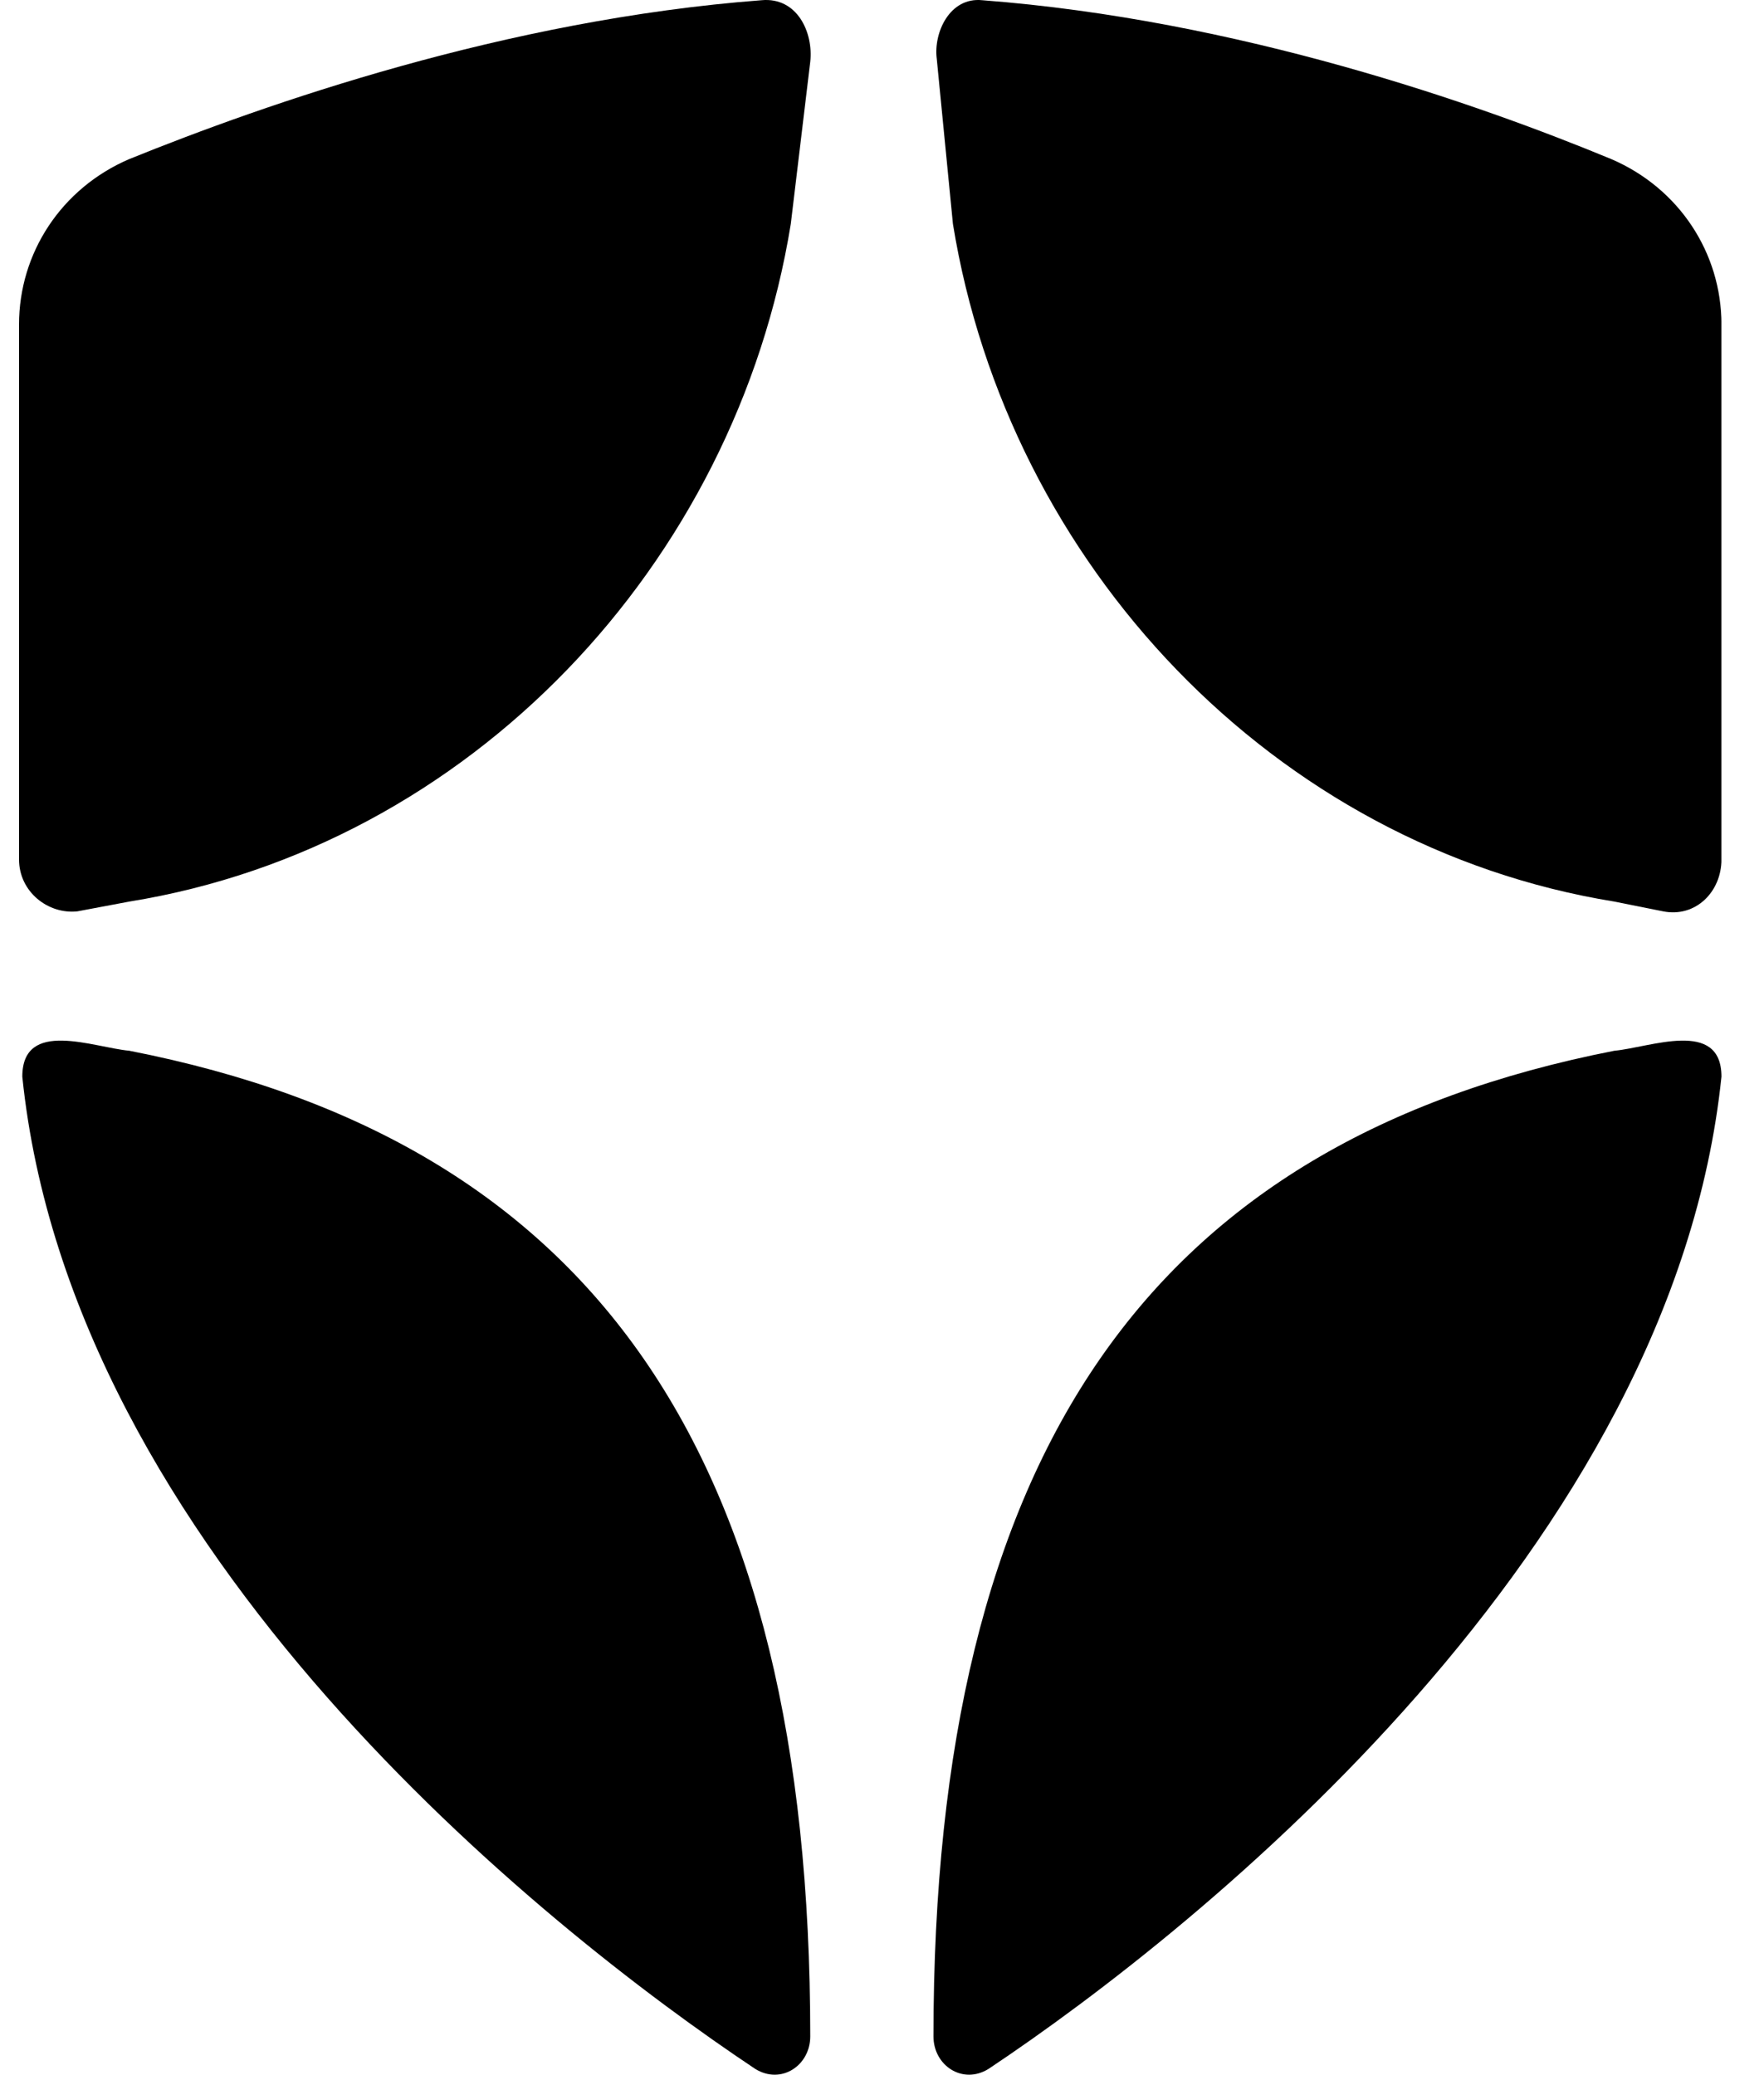 <?xml version="1.0" encoding="UTF-8"?> <svg xmlns="http://www.w3.org/2000/svg" width="34" height="40" viewBox="0 0 34 40" fill="none"><g clip-path="url(#clip0_7967_10068)"><path d="M2.492 17.379C9.055 16.317 14.18 10.879 15.242 4.316L15.617 1.191C15.68 0.629 15.367 -0.059 14.68 0.004C9.742 0.379 5.117 2.004 2.492 3.066C1.18 3.629 0.367 4.879 0.367 6.254V16.567C0.367 17.192 0.93 17.629 1.492 17.567L2.492 17.379Z" fill="black"></path><path d="M18.367 4.316C19.43 10.879 24.555 16.317 31.117 17.379L32.055 17.567C32.68 17.692 33.18 17.192 33.18 16.567V6.254C33.18 4.879 32.367 3.629 31.055 3.066C28.492 2.004 23.867 0.379 18.93 0.004C18.305 -0.059 17.992 0.629 18.055 1.129L18.367 4.316Z" fill="black"></path><path d="M31.117 20.254C22.18 22.004 17.992 28.004 17.992 39.254C17.992 39.816 18.555 40.191 19.055 39.879C23.18 37.129 32.242 29.817 33.18 20.754C33.18 19.629 31.805 20.192 31.117 20.254Z" fill="black"></path><path d="M2.492 20.254C11.43 22.004 15.617 28.004 15.617 39.254C15.617 39.816 15.055 40.191 14.555 39.879C10.43 37.129 1.367 29.879 0.43 20.754C0.43 19.629 1.805 20.192 2.492 20.254Z" fill="black"></path></g><defs><clipPath id="clip0_7967_10068"><rect width="32.812" height="39.992" fill="white" transform="translate(0.367)"></rect></clipPath></defs></svg> 